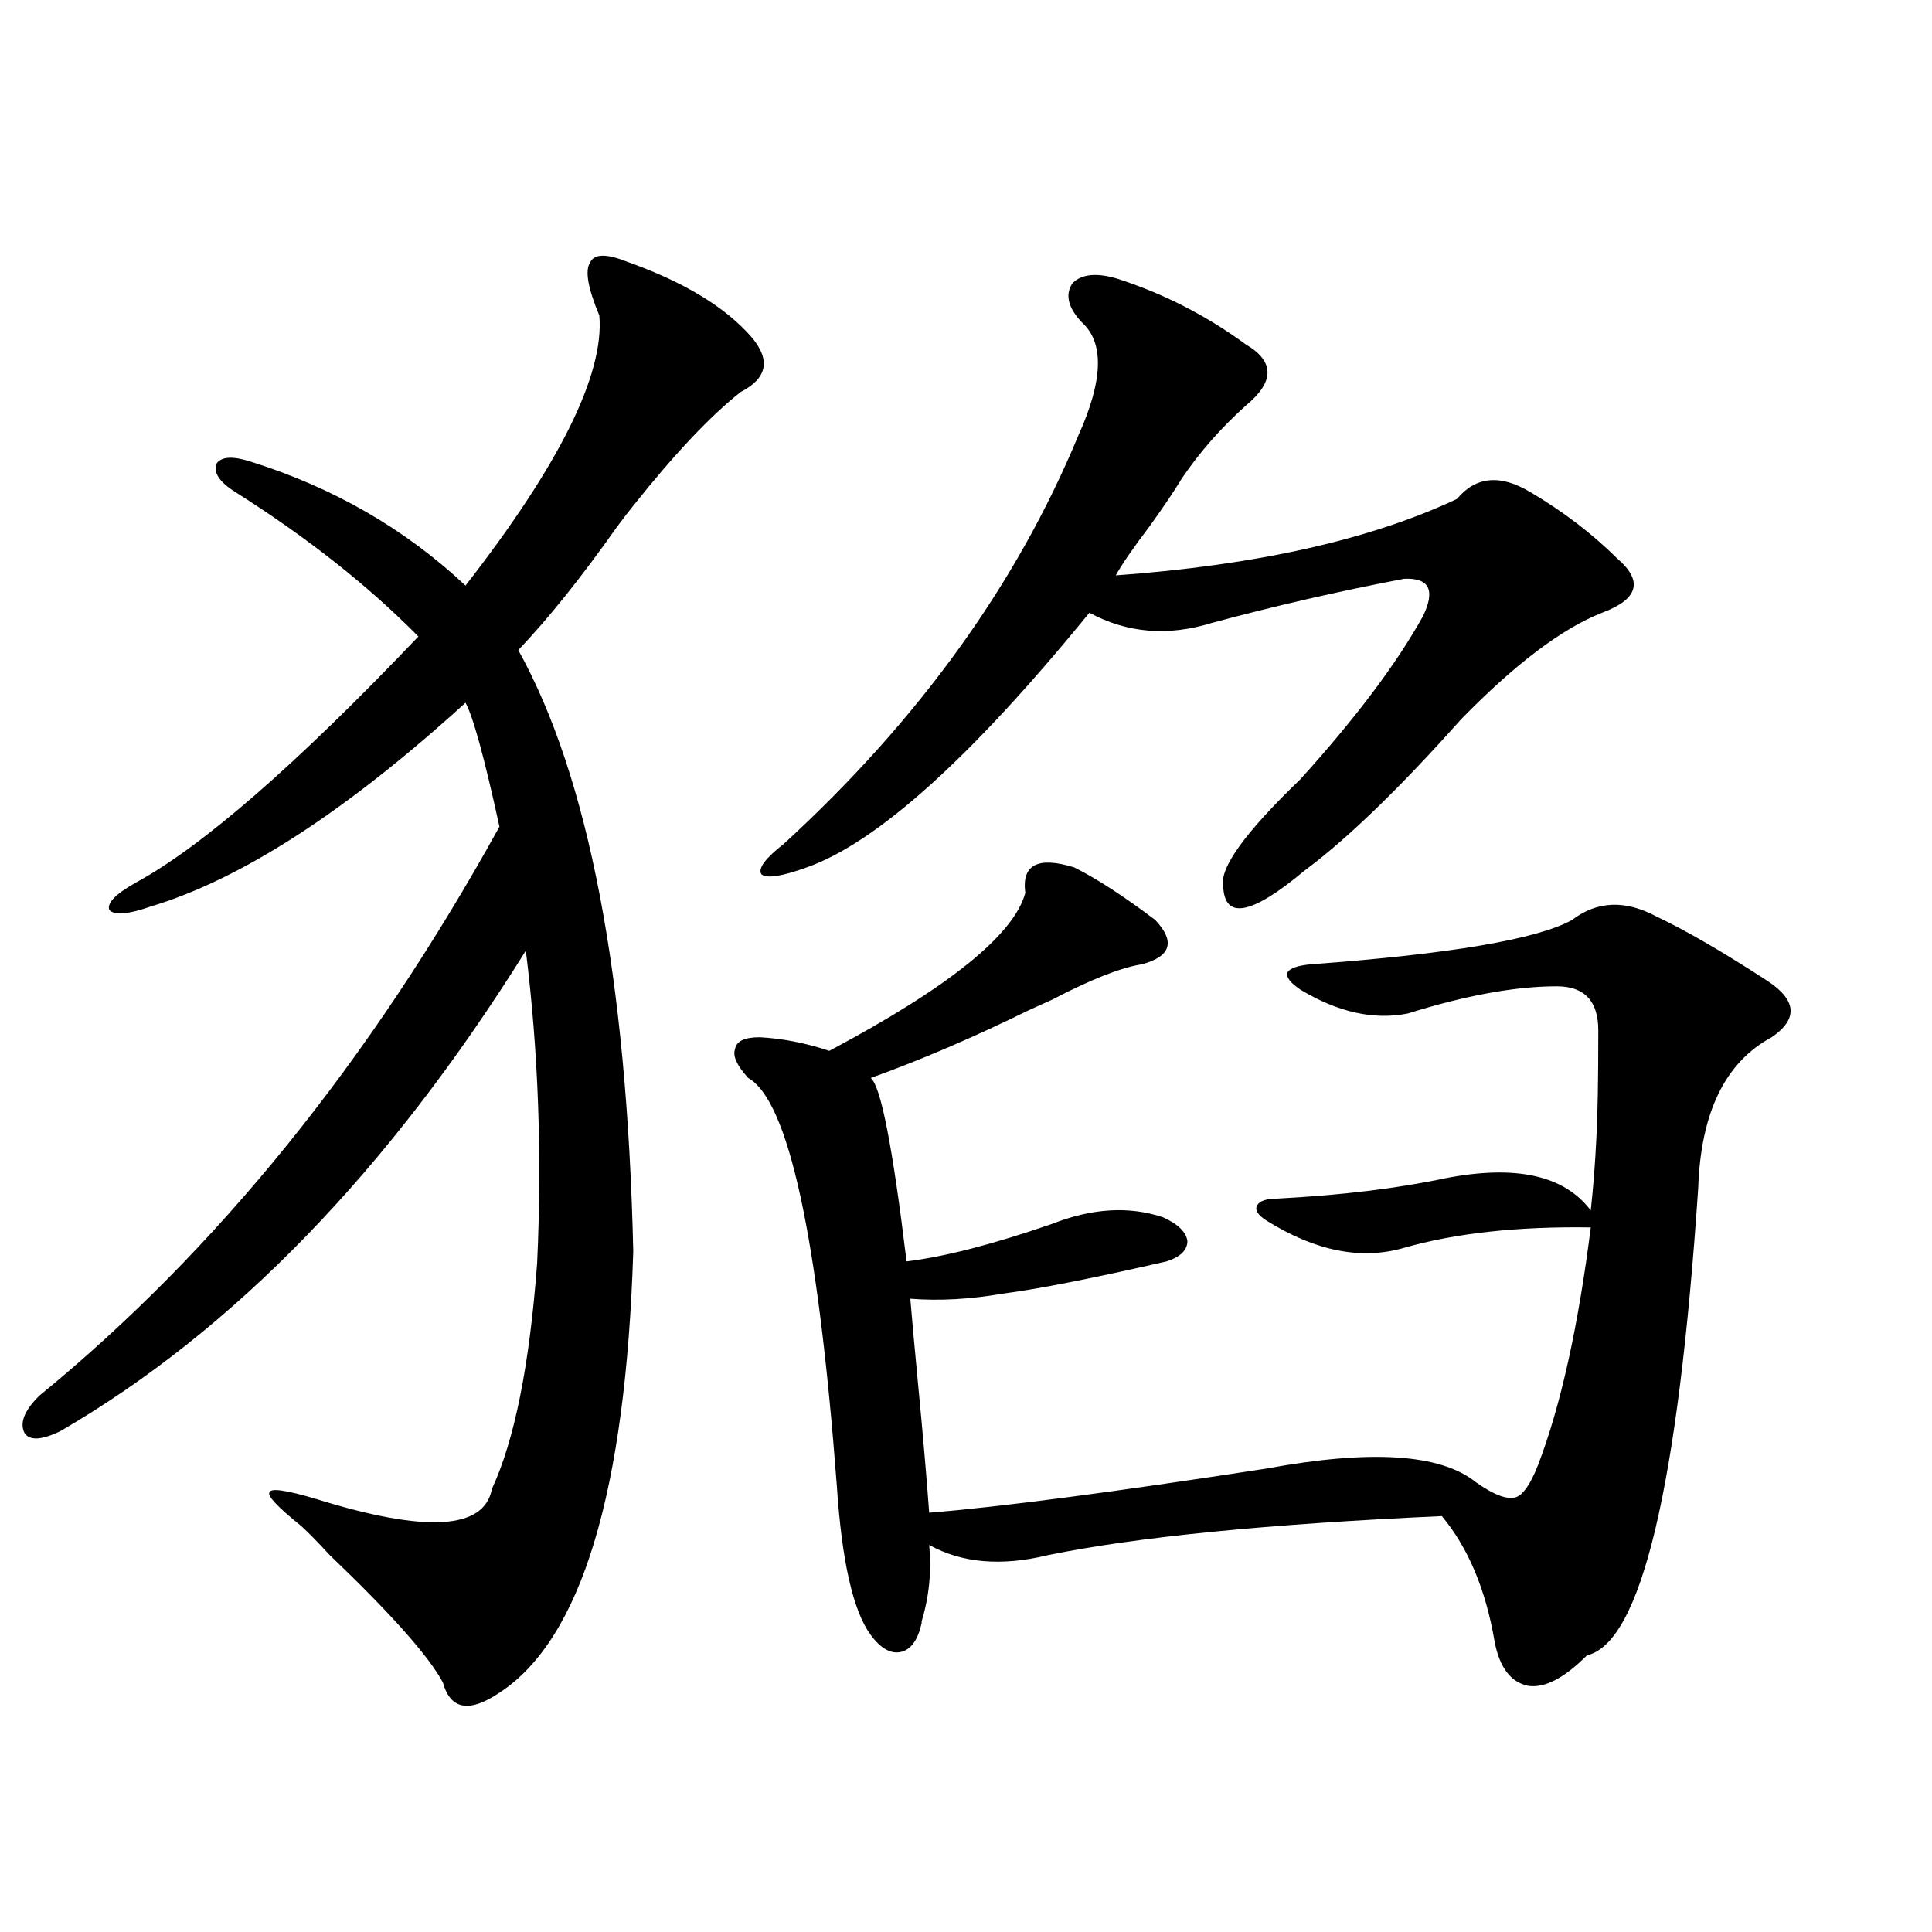 <?xml version="1.0" encoding="utf-8"?>
<!-- Generator: Adobe Illustrator 16.0.0, SVG Export Plug-In . SVG Version: 6.00 Build 0)  -->
<!DOCTYPE svg PUBLIC "-//W3C//DTD SVG 1.1//EN" "http://www.w3.org/Graphics/SVG/1.1/DTD/svg11.dtd">
<svg version="1.1" id="图层_1" xmlns="http://www.w3.org/2000/svg" xmlns:xlink="http://www.w3.org/1999/xlink" x="0px" y="0px"
	 width="1000px" height="1000px" viewBox="0 0 1000 1000" enable-background="new 0 0 1000 1000" xml:space="preserve">
<path d="M323.87,135.215c29.908,10.547,51.706,23.73,65.364,39.551c9.756,11.728,7.805,21.094-5.854,28.125
	c-15.609,12.305-34.146,31.942-55.608,58.887c-1.951,2.349-4.878,6.152-8.78,11.426c-18.216,25.79-35.121,46.884-50.73,63.281
	c36.417,65.63,56.249,169.341,59.511,311.133c-3.902,124.805-26.996,200.968-69.267,228.516
	c-15.609,10.547-25.365,8.789-29.267-5.273c-7.165-13.485-26.676-35.458-58.535-65.918c-6.509-7.031-11.387-12.003-14.634-14.941
	c-12.363-9.956-17.896-15.82-16.585-17.578c0.64-2.335,8.78-1.167,24.39,3.516c56.584,17.578,86.827,15.82,90.729-5.273
	c11.707-25.187,19.512-64.16,23.414-116.895c2.592-55.659,0.641-109.562-5.854-161.719
	c-70.897,113.681-151.215,196.587-240.969,248.73c-9.756,4.696-15.945,4.985-18.536,0.879c-2.607-5.273,0-11.714,7.805-19.336
	c91.705-74.995,171.047-173.145,238.042-294.434c-7.805-35.733-13.658-57.129-17.561-64.16
	c-61.797,56.25-116.094,91.406-162.922,105.469c-11.707,4.106-18.872,4.696-21.463,1.758c-1.311-3.516,3.247-8.198,13.658-14.063
	c34.465-18.745,83.245-61.222,146.338-127.441c-26.021-26.367-57.56-51.265-94.632-74.707c-8.46-5.273-11.707-10.245-9.756-14.941
	c2.591-3.516,8.445-3.804,17.561-0.879c42.926,13.485,79.998,34.868,111.216,64.16c48.779-62.69,71.858-109.272,69.267-139.746
	c-5.854-14.063-7.484-23.14-4.878-27.246C307.285,131.411,313.459,131.122,323.87,135.215z M556.06,448.984
	c11.707,5.864,25.686,14.941,41.95,27.246c10.396,11.138,8.125,18.759-6.829,22.852c-11.066,1.758-26.676,7.91-46.828,18.457
	c-2.606,1.181-6.509,2.938-11.707,5.273c-28.627,14.063-55.943,25.79-81.949,35.156c5.198,4.106,11.372,35.747,18.536,94.922
	c19.512-2.335,44.542-8.789,75.12-19.336c20.808-8.198,39.999-9.366,57.56-3.516c7.805,3.516,12.027,7.622,12.683,12.305
	c0,4.696-3.582,8.212-10.731,10.547c-38.383,8.789-66.675,14.364-84.876,16.699c-16.92,2.938-32.85,3.817-47.804,2.637
	c0.641,8.212,1.951,22.563,3.902,43.066c2.592,26.958,4.543,49.521,5.854,67.676c36.417-2.925,94.632-10.547,174.63-22.852
	c53.978-9.956,90.074-7.608,108.29,7.031c9.101,6.454,15.93,9.091,20.487,7.91c3.902-1.167,7.805-6.729,11.707-16.699
	c11.707-30.46,20.808-71.479,27.316-123.047c-37.728-0.577-69.922,2.938-96.583,10.547c-22.118,6.454-45.853,1.758-71.218-14.063
	c-4.558-2.925-6.188-5.562-4.878-7.91c1.296-2.335,4.878-3.516,10.731-3.516c33.17-1.758,62.103-5.273,86.827-10.547
	c36.417-7.031,61.462-1.456,75.12,16.699c1.296-11.714,2.271-24.308,2.927-37.793c0.641-11.714,0.976-30.171,0.976-55.371
	c0-15.229-7.164-22.852-21.463-22.852c-21.463,0-47.163,4.696-77.071,14.063c-17.561,3.516-36.097-0.577-55.608-12.305
	c-5.213-3.516-7.484-6.44-6.829-8.789c1.296-2.335,5.519-3.804,12.683-4.395c71.538-5.273,116.415-12.882,134.631-22.852
	c13.003-9.956,27.637-10.547,43.901-1.758c14.954,7.031,34.146,18.169,57.56,33.398c14.954,9.97,15.609,19.638,1.951,29.004
	c-24.069,12.896-36.752,38.974-38.048,78.223c-10.411,154.688-29.603,235.245-57.56,241.699
	c-11.707,11.714-21.798,16.987-30.243,15.82c-9.115-1.758-14.969-9.38-17.561-22.852c-4.558-26.958-13.658-48.628-27.316-65.039
	c-90.409,4.106-158.38,10.849-203.897,20.215c-24.069,5.864-44.557,4.106-61.462-5.273c1.296,13.485,0,26.655-3.902,39.551v0.879
	c-1.951,8.789-5.533,13.761-10.731,14.941c-5.213,1.167-10.411-1.758-15.609-8.789c-9.115-12.305-14.969-38.081-17.561-77.344
	c-9.756-128.897-25.045-199.21-45.853-210.938c-5.854-6.44-8.14-11.426-6.829-14.941c0.641-4.093,4.878-6.152,12.683-6.152
	c11.707,0.591,23.734,2.938,36.097,7.031c61.782-32.808,95.607-60.054,101.461-81.738
	C528.743,447.528,537.188,443.134,556.06,448.984z M577.522,144.004c24.055,7.622,46.493,19.048,67.315,34.277
	c14.954,8.789,14.954,19.336,0,31.641c-13.018,11.728-24.069,24.321-33.17,37.793c-3.902,6.454-9.436,14.653-16.585,24.609
	c-8.46,11.138-14.313,19.638-17.561,25.488c72.834-5.273,131.704-18.457,176.581-39.551c9.756-11.714,22.438-12.882,38.048-3.516
	c16.905,9.97,31.859,21.396,44.877,34.277c13.658,11.728,11.052,21.094-7.805,28.125c-20.822,8.212-45.212,26.669-73.169,55.371
	c-31.874,35.747-58.87,61.825-80.974,78.223c-27.316,22.852-41.31,25.488-41.95,7.91c-1.951-9.366,11.372-27.823,39.999-55.371
	c28.612-31.641,49.755-59.766,63.413-84.375c6.494-13.472,3.247-19.913-9.756-19.336c-33.825,6.454-66.995,14.063-99.51,22.852
	c-22.773,7.031-43.901,5.273-63.413-5.273c-61.142,75.009-109.921,118.954-146.338,131.836c-13.018,4.696-20.822,5.864-23.414,3.516
	c-1.951-2.925,1.951-8.198,11.707-15.82c69.587-63.858,120.317-134.171,152.191-210.938c13.003-28.702,13.658-48.34,1.951-58.887
	c-7.164-7.608-8.78-14.351-4.878-20.215C559.627,141.958,567.111,141.079,577.522,144.004z"/>
</svg>
